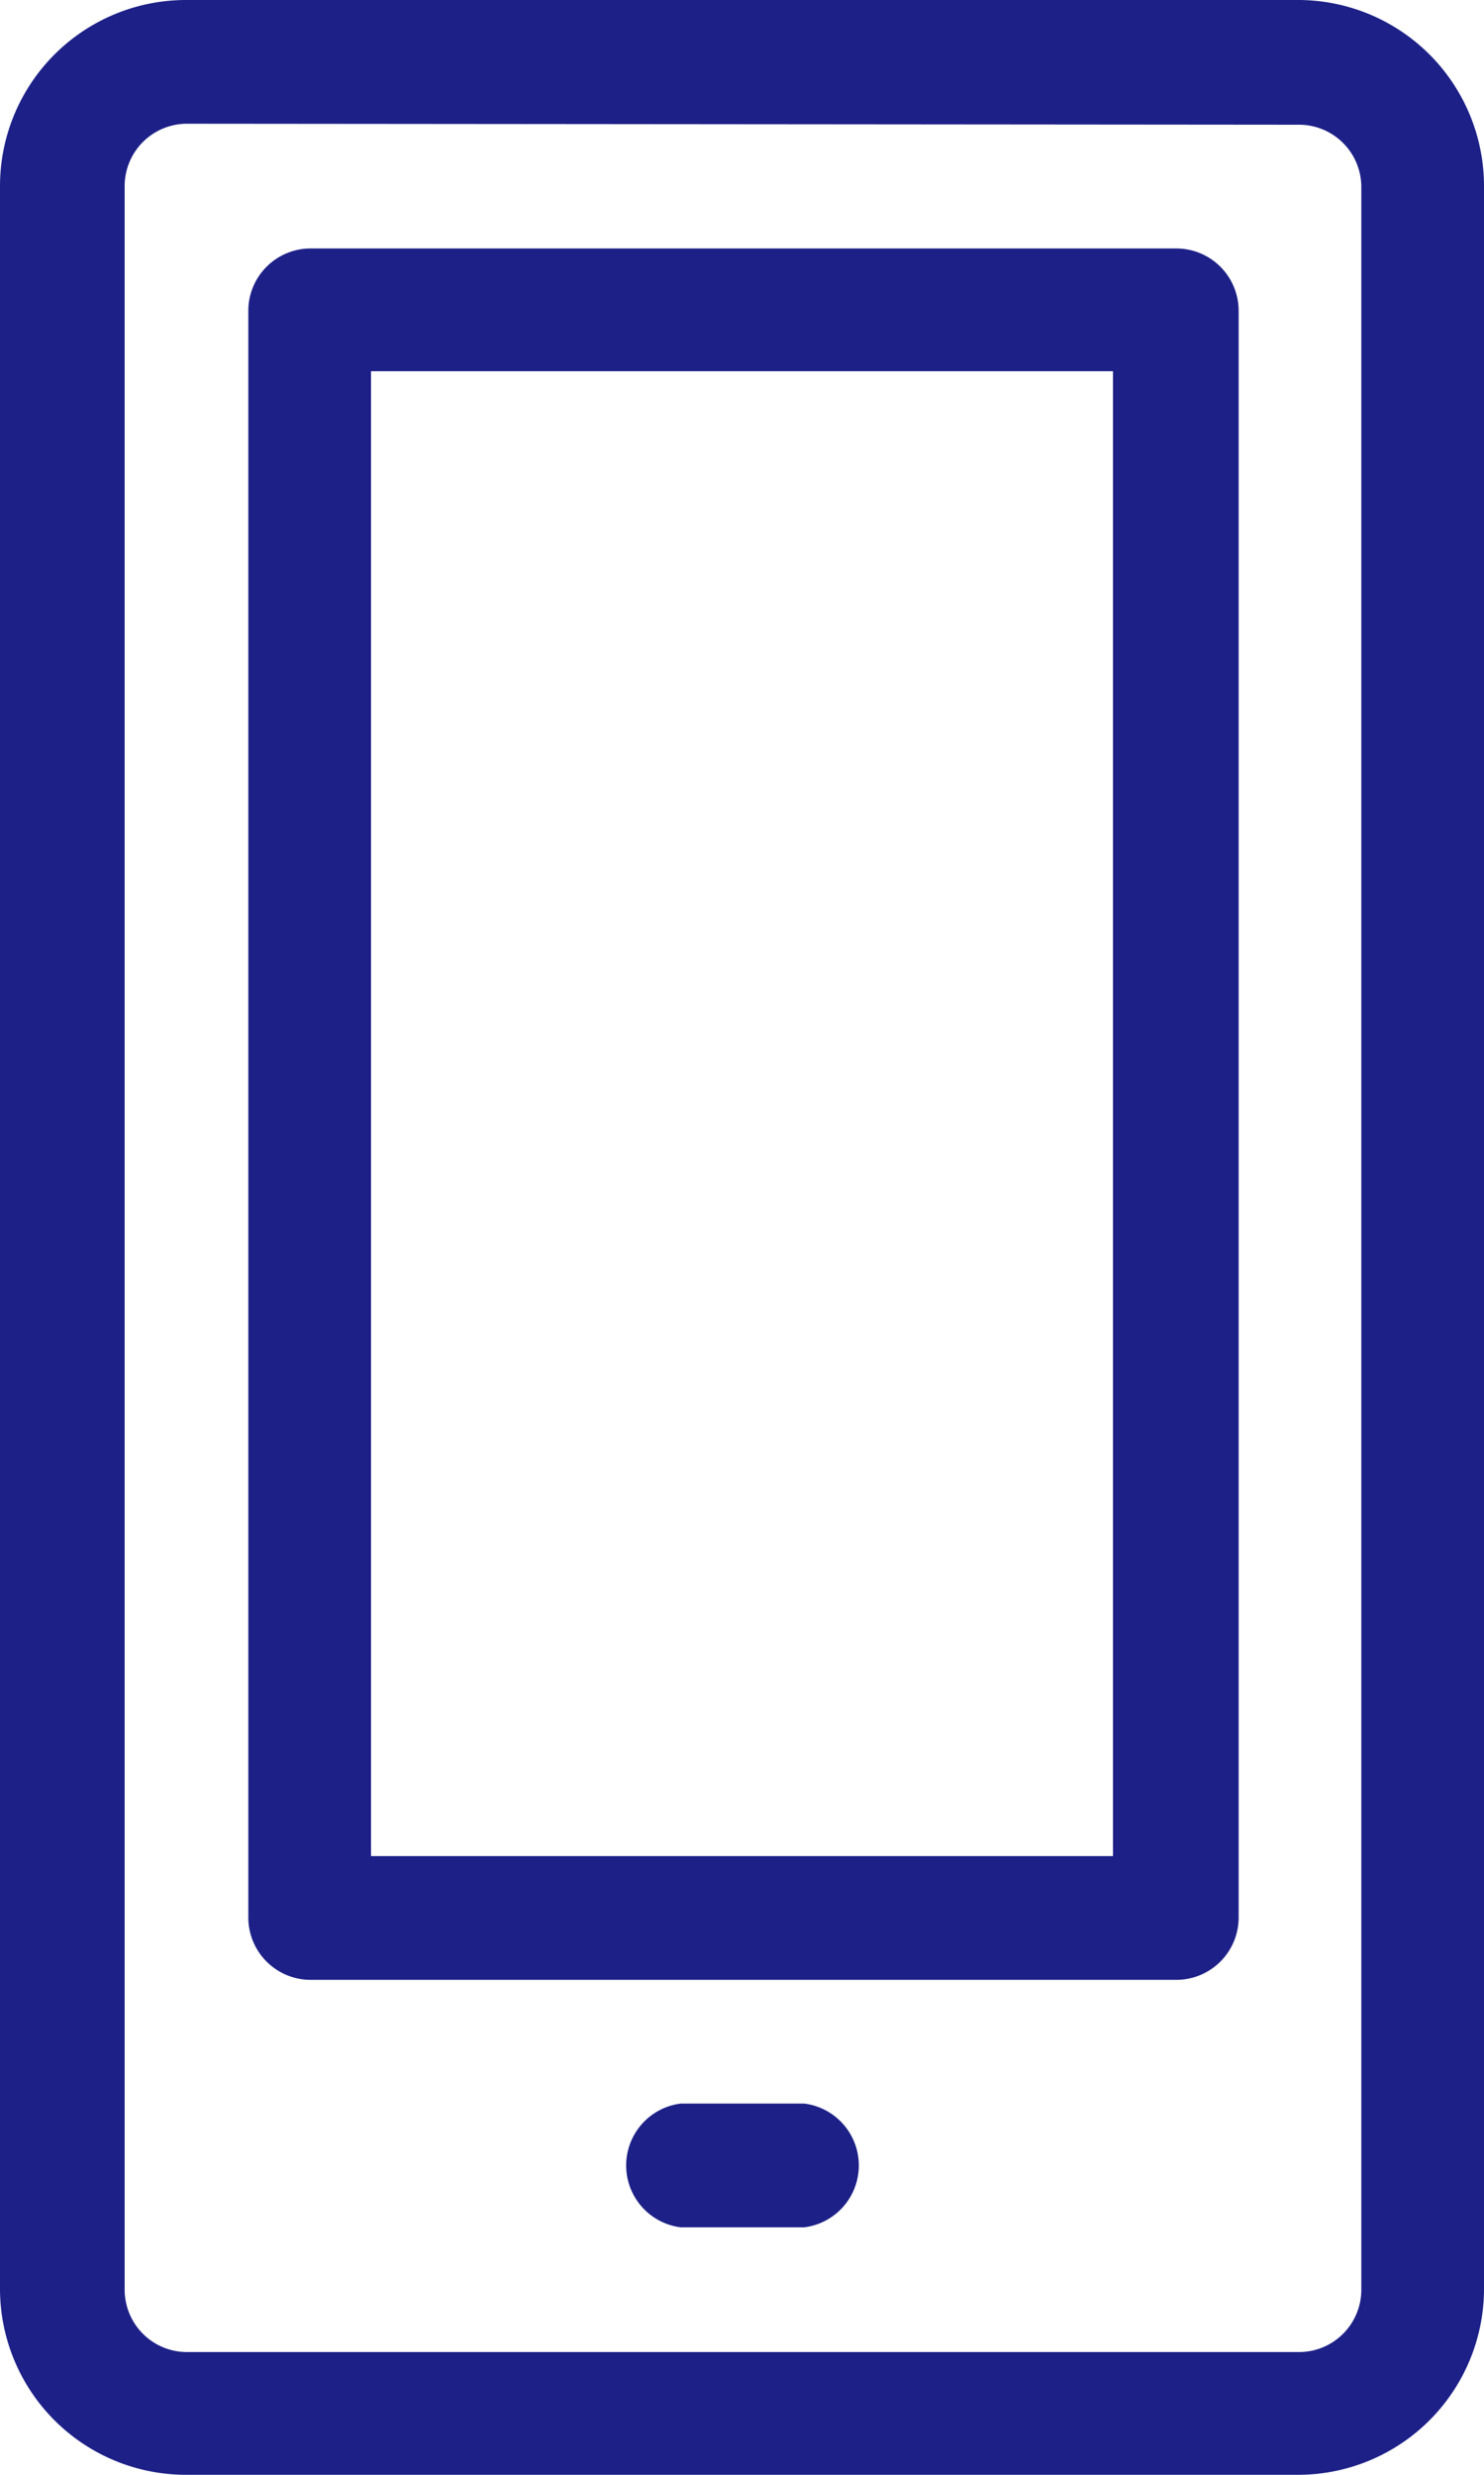 <svg xmlns="http://www.w3.org/2000/svg" viewBox="0 0 15 25"><defs><style>.cls-1{fill:#1d2087;}</style></defs><title>site-icon-mobile</title><g id="レイヤー_2" data-name="レイヤー 2"><g id="メインコンテンツ"><path class="cls-1" d="M8.13,22.5H6.88a.63.63,0,0,1,0-1.25H8.13a.63.63,0,0,1,0,1.25Z"/><path class="cls-1" d="M13.13,25H1.88A1.88,1.88,0,0,1,0,23.13V1.88A1.88,1.88,0,0,1,1.88,0H13.13A1.88,1.88,0,0,1,15,1.88V23.13A1.88,1.88,0,0,1,13.13,25ZM1.88,1.25a.63.63,0,0,0-.62.63V23.13a.63.63,0,0,0,.63.63H13.13a.63.63,0,0,0,.63-.62V1.88a.63.63,0,0,0-.62-.62Z"/><path class="cls-1" d="M11.88,20H3.13a.63.63,0,0,1-.62-.62V3.13a.63.63,0,0,1,.63-.62h8.75a.63.63,0,0,1,.63.63V19.38A.63.63,0,0,1,11.88,20ZM3.75,18.75h7.5v-15H3.75Z"/></g></g></svg>